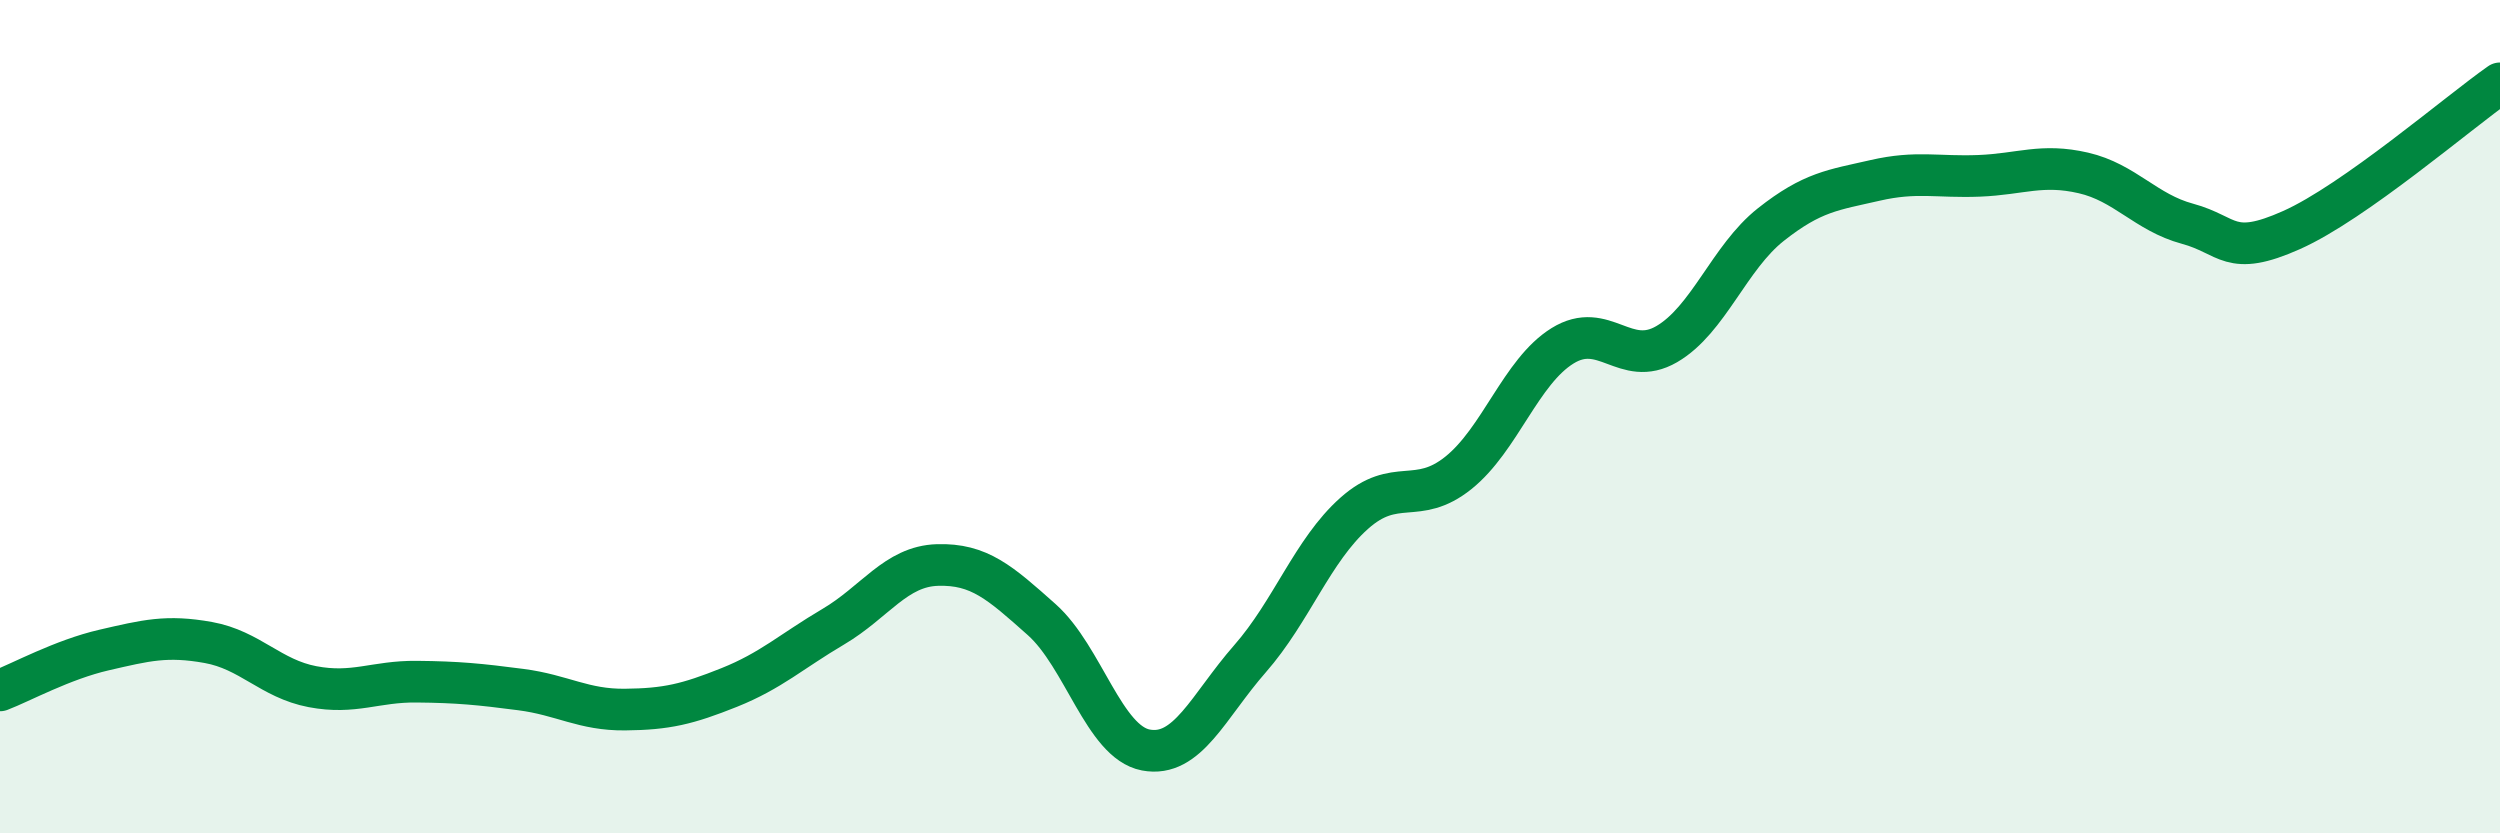 
    <svg width="60" height="20" viewBox="0 0 60 20" xmlns="http://www.w3.org/2000/svg">
      <path
        d="M 0,16.57 C 0.5,16.38 1.5,15.83 2.5,15.6 C 3.5,15.37 4,15.24 5,15.42 C 6,15.6 6.5,16.29 7.5,16.48 C 8.5,16.67 9,16.35 10,16.36 C 11,16.37 11.5,16.42 12.5,16.55 C 13.5,16.68 14,17.04 15,17.03 C 16,17.02 16.5,16.9 17.5,16.5 C 18.5,16.1 19,15.63 20,15.04 C 21,14.45 21.5,13.59 22.5,13.56 C 23.5,13.53 24,13.98 25,14.87 C 26,15.76 26.5,17.81 27.5,18 C 28.5,18.19 29,16.95 30,15.81 C 31,14.67 31.5,13.21 32.5,12.32 C 33.5,11.43 34,12.15 35,11.35 C 36,10.55 36.5,8.92 37.5,8.3 C 38.5,7.68 39,8.84 40,8.26 C 41,7.68 41.5,6.18 42.5,5.39 C 43.5,4.6 44,4.56 45,4.33 C 46,4.1 46.5,4.26 47.5,4.22 C 48.5,4.18 49,3.92 50,4.15 C 51,4.38 51.5,5.1 52.5,5.37 C 53.5,5.64 53.5,6.19 55,5.52 C 56.5,4.85 59,2.7 60,2L60 20L0 20Z"
        fill="#008740"
        opacity="0.1"
        stroke-linecap="round"
        stroke-linejoin="round"
      />
      <path
        d="M 0,16.57 C 0.5,16.38 1.5,15.83 2.5,15.6 C 3.5,15.37 4,15.24 5,15.42 C 6,15.6 6.5,16.29 7.5,16.48 C 8.5,16.67 9,16.35 10,16.36 C 11,16.37 11.5,16.42 12.5,16.55 C 13.5,16.68 14,17.04 15,17.03 C 16,17.02 16.5,16.9 17.5,16.5 C 18.5,16.1 19,15.63 20,15.04 C 21,14.45 21.5,13.59 22.5,13.56 C 23.5,13.53 24,13.98 25,14.87 C 26,15.76 26.5,17.81 27.5,18 C 28.5,18.19 29,16.95 30,15.81 C 31,14.67 31.5,13.21 32.5,12.32 C 33.5,11.43 34,12.15 35,11.35 C 36,10.55 36.5,8.92 37.5,8.3 C 38.5,7.68 39,8.84 40,8.26 C 41,7.68 41.5,6.18 42.5,5.39 C 43.5,4.6 44,4.56 45,4.33 C 46,4.1 46.5,4.26 47.5,4.22 C 48.5,4.18 49,3.92 50,4.15 C 51,4.38 51.5,5.1 52.5,5.37 C 53.5,5.64 53.5,6.19 55,5.52 C 56.5,4.85 59,2.7 60,2"
        stroke="#008740"
        stroke-width="1"
        fill="none"
        stroke-linecap="round"
        stroke-linejoin="round"
      />
    </svg>
  